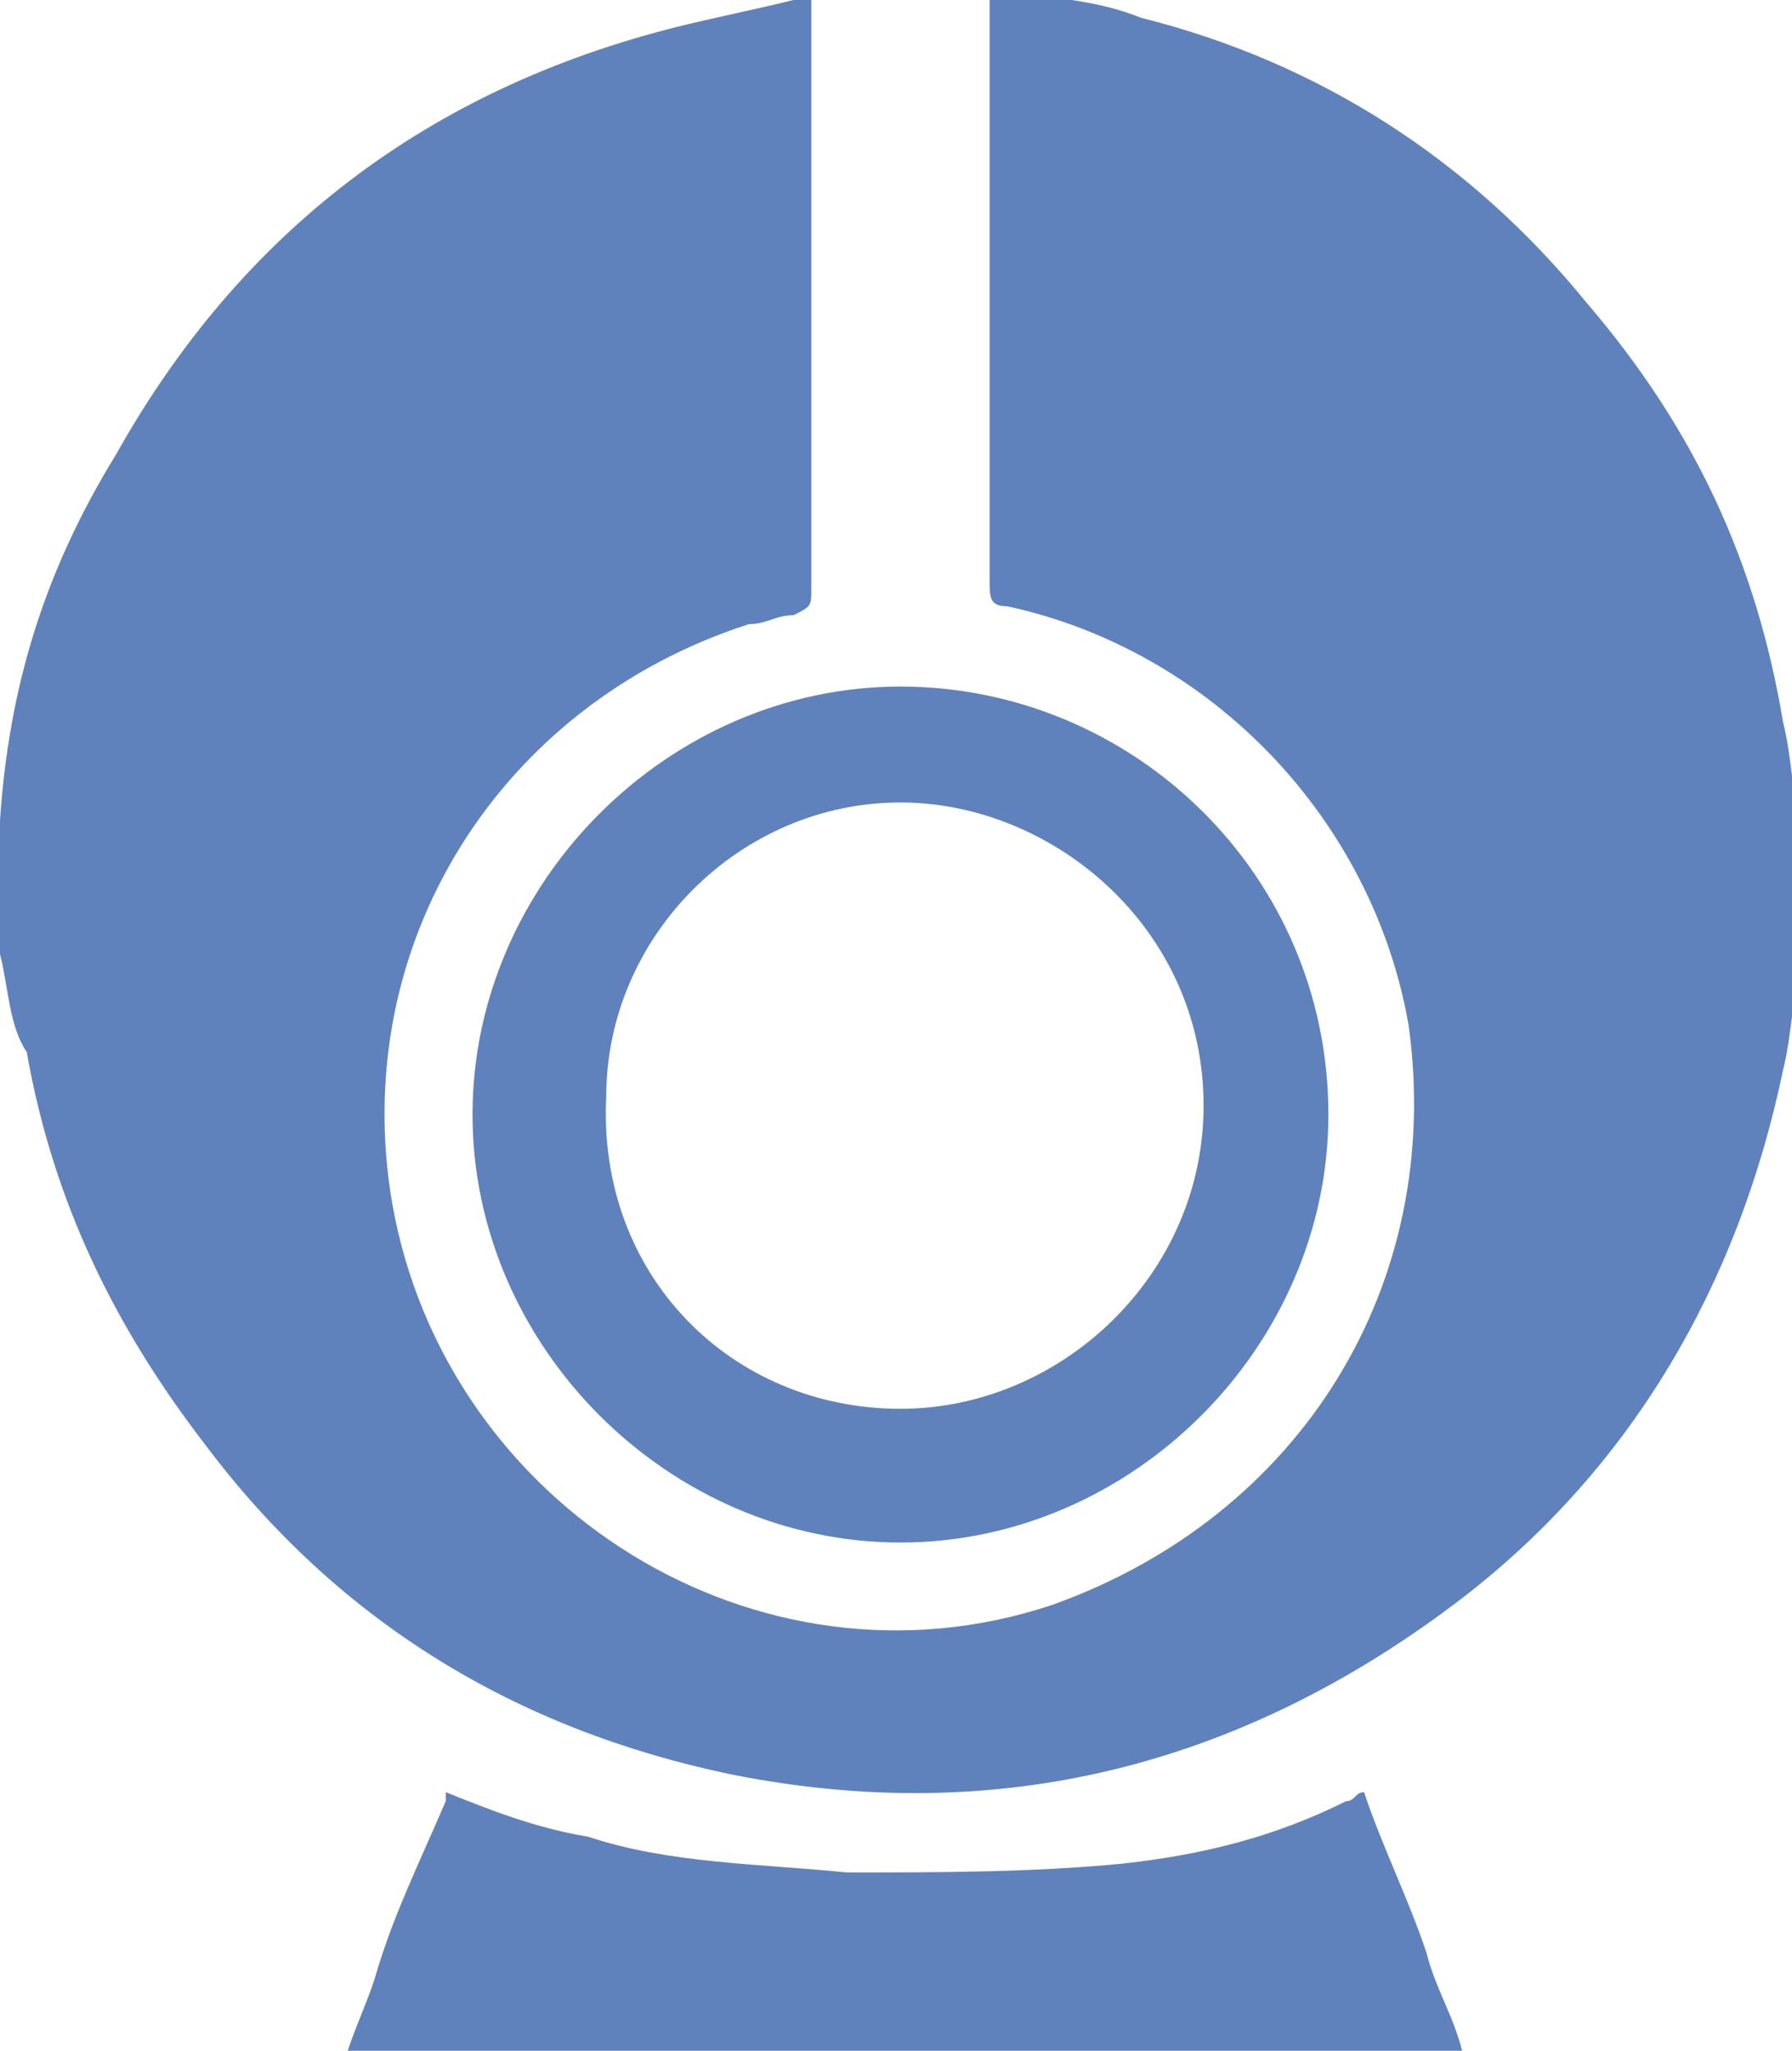 <?xml version="1.0" encoding="utf-8"?>
<!-- Generator: Adobe Illustrator 19.0.0, SVG Export Plug-In . SVG Version: 6.00 Build 0)  -->
<svg version="1.1" id="Layer_1" xmlns="http://www.w3.org/2000/svg" xmlns:xlink="http://www.w3.org/1999/xlink" x="0px" y="0px"
	 viewBox="13.4 -9.5 20.1 23" style="enable-background:new 13.4 -9.5 20.1 23;" xml:space="preserve">
<style type="text/css">
	.st0{fill-rule:evenodd;clip-rule:evenodd;fill:#6082BC;}
</style>
<g>
	<path class="st0" d="M13.4,1.2c0-0.4,0-0.9,0-1.3c0-0.1,0-0.1,0-0.2c0.1-1.5,0.5-2.8,1.3-4.1c1.4-2.5,3.5-4.1,6.3-4.8
		c0.4-0.1,0.9-0.2,1.3-0.3c0.1,0,0.1,0,0.2,0c0,1.2,0,2.5,0,3.7c0,1,0,1.9,0,2.9c0,0.2,0,0.2-0.2,0.3c-0.2,0-0.3,0.1-0.5,0.1
		c-2.8,0.9-4.5,3.6-4,6.5c0.6,3.4,4.1,5.6,7.4,4.5C28,7.5,29.6,4.9,29.2,2c-0.4-2.3-2.2-4.2-4.5-4.7c-0.2,0-0.2-0.1-0.2-0.3
		c0-1,0-2,0-3c0-1.2,0-2.4,0-3.6c0.1,0,0.1,0,0.2,0c0,0,0.1,0,0.1,0c0.5,0.1,0.9,0.1,1.4,0.3c2,0.5,3.7,1.6,5,3.2
		c1.2,1.4,1.9,2.9,2.2,4.7c0.1,0.4,0.1,0.8,0.2,1.2c0,0.4,0,0.9,0,1.3c0,0.1,0,0.1,0,0.2c-0.1,0.4-0.1,0.8-0.2,1.2
		c-0.5,2.4-1.7,4.5-3.7,6c-2.4,1.8-5.1,2.5-8.1,1.9c-2.4-0.5-4.4-1.7-5.9-3.7c-1-1.3-1.7-2.7-2-4.4C13.5,2,13.5,1.6,13.4,1.2z"/>
	<path class="st0" d="M17.3,13.5c0.1-0.3,0.2-0.5,0.3-0.8c0.2-0.7,0.5-1.3,0.8-2c0,0,0-0.1,0-0.1c0.5,0.2,1,0.4,1.6,0.5
		c0.9,0.3,1.9,0.3,2.9,0.4c1,0,2.1,0,3.1-0.1c0.9-0.1,1.7-0.3,2.5-0.7c0.1,0,0.1-0.1,0.2-0.1c0.2,0.6,0.5,1.2,0.7,1.8
		c0.1,0.4,0.3,0.7,0.4,1.1C25.6,13.5,21.4,13.5,17.3,13.5z"/>
	<path class="st0" d="M23.5,7.8c-2.6,0-4.8-2.2-4.8-4.8c0-2.6,2.2-4.8,4.8-4.8c2.6,0,4.8,2.1,4.8,4.8C28.3,5.6,26.1,7.8,23.5,7.8z
		 M23.5,6.3c1.8,0,3.4-1.5,3.4-3.4c0-2-1.7-3.4-3.4-3.4c-1.8,0-3.3,1.5-3.3,3.3C20.1,4.8,21.6,6.3,23.5,6.3z"/>
</g>
</svg>
